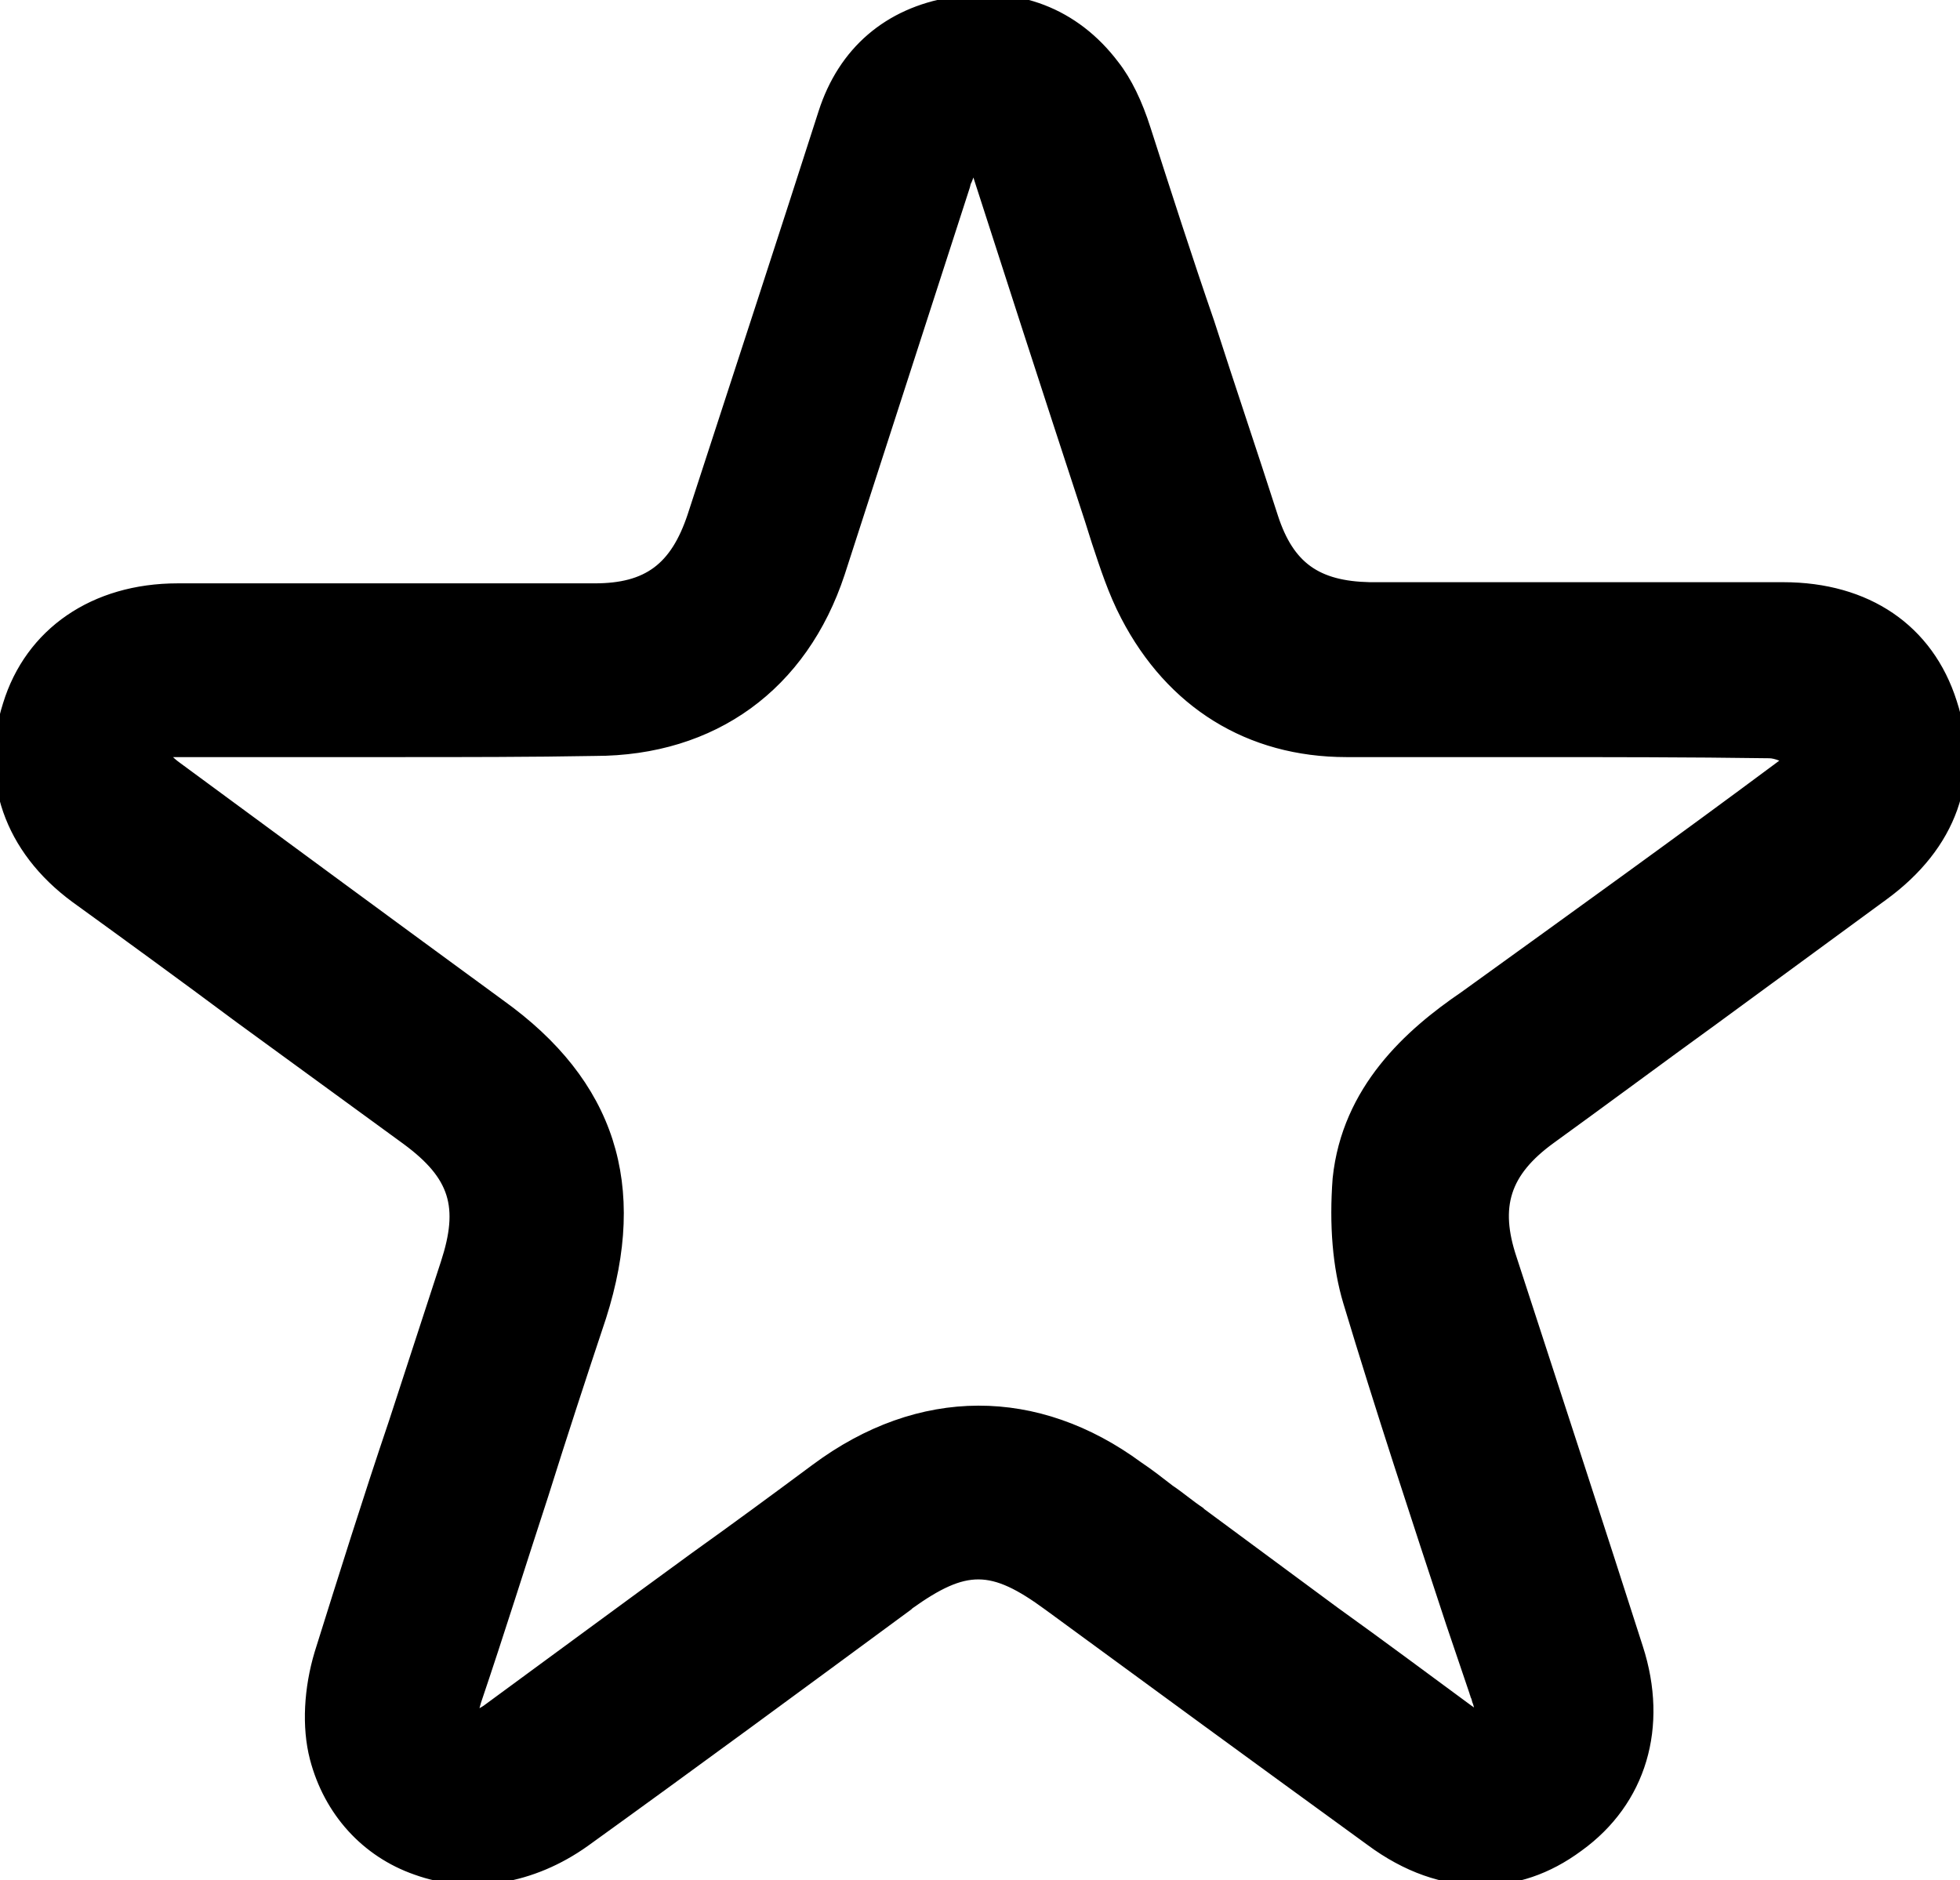 <svg stroke="#000" fill="#000" xmlns="http://www.w3.org/2000/svg" viewBox="-1082.54 497.54 169.2 162.3">
  <path d="M-954.7,659.8c-3.2,0-6.4-1.1-9.5-3.4c-9.5-6.9-18.8-13.7-27.8-20.3c-4.9-3.6-7.2-3.6-12.1-0.1l-0.1,0.1
				c-9.1,6.7-18.6,13.7-27.9,20.4c-4.5,3.2-9.8,4.1-14.5,2.4c-4.3-1.5-7.5-5-8.7-9.6c-0.7-2.7-0.5-6,0.4-9
				c2.1-6.7,4.2-13.4,6.4-19.9c1.5-4.6,3-9.2,4.5-13.8c1.6-4.9,0.8-7.6-3.4-10.7c-4.8-3.5-9.6-7-14.4-10.5c-4.7-3.5-9.5-7-14.2-10.4
				c-5.7-4.2-7.8-10.3-5.8-16.6c1.9-6.2,7.4-10,14.6-10h36c4.6,0,7-1.8,8.5-6.3c4.3-13.2,7.9-24.2,11.3-34.8c1.7-5.3,5.6-8.6,11-9.5
				c5.6-1,10.6,0.9,14,5.4c1.1,1.4,2,3.3,2.7,5.5c1.8,5.6,3.6,11.2,5.5,16.7c1.8,5.6,3.7,11.2,5.5,16.8c1.4,4.3,3.8,6,8.4,6.1h35.7
				c7.2,0,12.5,3.6,14.5,9.9c2.1,6.4,0,12.3-5.9,16.6c-4.9,3.6-9.7,7.1-14.6,10.7c-4.7,3.4-9.4,6.9-14.1,10.3
				c-4,2.9-4.9,5.9-3.4,10.4c4.1,12.6,7.7,23.6,10.9,33.6c2.2,6.8,0.3,13.2-5.1,17.1C-949,658.9-951.8,659.8-954.7,659.8z
				 M-984.3,624.2c0.9,0.6,1.8,1.3,2.7,2c0.9,0.6,1.7,1.3,2.6,1.9l0.1,0.1c3.8,2.8,7.7,5.7,11.5,8.5c3.9,2.8,7.8,5.7,11.6,8.5
				c0.4,0.3,0.7,0.4,0.8,0.5c0,0,0,0,0,0c0.2-0.1,0.3-0.2,0.3-0.3c0,0,0-0.3-0.2-0.9c-0.1-0.2-0.1-0.4-0.2-0.6
				c0-0.1-0.1-0.2-0.1-0.3l-2-5.9c-3-9.1-6.1-18.5-8.9-27.8c-0.9-3-1.2-6.6-0.9-10.6c0.8-7.7,6.2-12.5,10.9-15.7
				c9.7-7,18.6-13.4,27.2-19.8c0.4-0.3,0.7-0.5,0.8-0.7c0,0,0,0,0,0c-0.2-0.2-1.1-0.6-1.7-0.6c-7-0.1-14-0.1-20.8-0.1
				c-5.1,0-10.5,0-15.7,0c-8.4,0-15.1-4.2-19-11.7c-1.1-2.1-1.8-4.3-2.5-6.4c-0.2-0.6-0.4-1.3-0.6-1.9c-4-12.2-7-21.5-9.8-30.2
				c-0.1-0.3-0.2-0.4-0.2-0.6l-0.1,0c0,0-0.1,0-0.1,0c0,0.1-0.1,0.3-0.2,0.5l-0.1,0.4c-0.1,0.2-0.2,0.6-0.3,0.7l-0.1,0.4
				c-1.8,5.6-3.6,11.1-5.4,16.7c-1.8,5.6-3.6,11.1-5.4,16.7c-3.2,9.7-10.9,15.3-21.1,15.3c-5.5,0.1-11.3,0.1-16.9,0.1h-19.4
				c-0.4,0-0.7,0.1-0.9,0.1c0,0,0,0.1,0,0.1l0,0.1c0,0.1,0.4,0.6,1.1,1.1c9.1,6.7,18.6,13.7,27.9,20.5c9.5,6.8,12.3,15.6,8.7,26.9
				c-1.7,5.1-3.4,10.3-5,15.4c-1.9,5.8-3.8,11.9-5.8,17.8c-0.2,0.7-0.3,1.1-0.3,1.2c0,0,0.1,0.1,0.1,0.1c0,0,0.1,0.1,0.1,0.1
				c0.1-0.1,0.5-0.2,1.1-0.6c6-4.4,12.1-8.9,18-13.2c3.5-2.5,6.9-5,10.4-7.6C-1003.1,617.7-993,617.8-984.3,624.2z"/>
</svg>